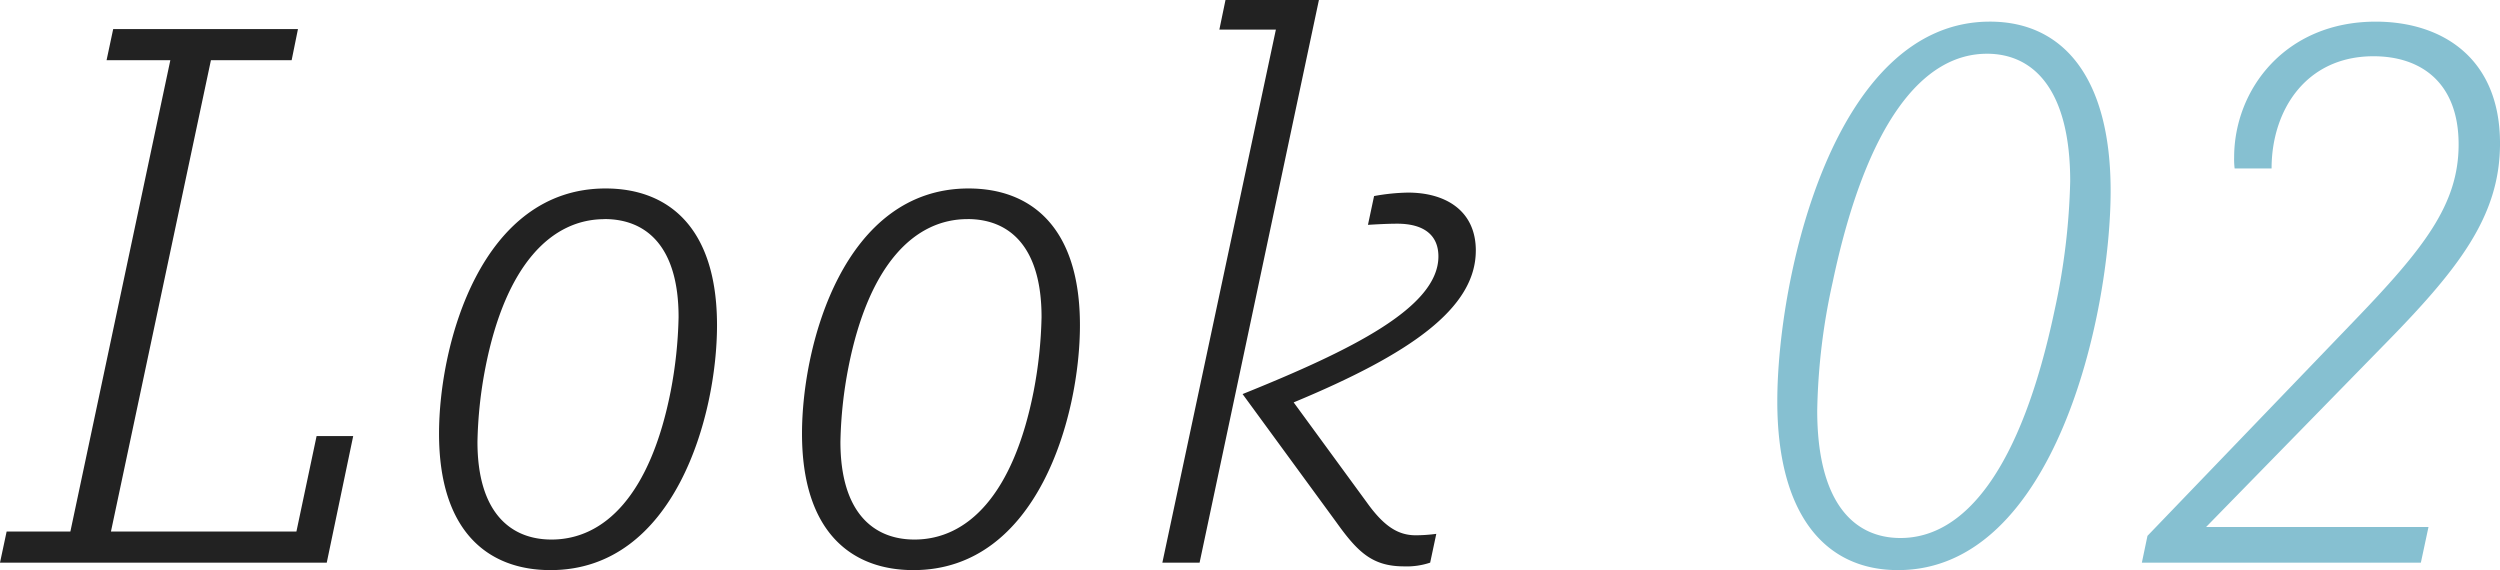 <svg xmlns="http://www.w3.org/2000/svg" width="216.48" height="49.367" viewBox="0 0 216.48 49.367">
  <g id="look02" transform="translate(-176.006 -3616.28)">
    <path id="パス_855" data-name="パス 855" d="M27.42-10.96,25.673-2.693H9.613l8.658-40.814H25.26l.547-2.694h-16l-.573,2.694h5.522L6.1-2.693H.58L.006,0H28.3L30.59-10.96ZM52.443-32.4c-10.757,0-14.42,13.42-14.42,21.23C38.023-2.66,42.3.647,47.674.647c10.8,0,14.42-13.42,14.42-21.2C62.094-29.09,57.82-32.4,52.443-32.4Zm-.087,2.65c3.63,0,6.41,2.387,6.41,8.487a37.775,37.775,0,0,1-.683,6.416C56.323-5.89,52.364-2,47.76-2c-3.586,0-6.41-2.386-6.41-8.459a37.14,37.14,0,0,1,.683-6.4c1.76-9,5.764-12.884,10.324-12.884ZM83.873-32.4c-10.757,0-14.42,13.42-14.42,21.23C69.453-2.66,73.727.647,79.1.647c10.8,0,14.42-13.42,14.42-21.2C93.523-29.09,89.25-32.4,83.873-32.4Zm-.087,2.65c3.63,0,6.41,2.387,6.41,8.487a37.774,37.774,0,0,1-.683,6.416C87.753-5.89,83.794-2,79.19-2,75.6-2,72.78-4.39,72.78-10.463a37.141,37.141,0,0,1,.683-6.4c1.761-9,5.764-12.884,10.324-12.884ZM106.124-48.72l-.531,2.563h4.894L100.657,0h3.224l10.333-48.72Zm21.676,21.7c0-3.483-2.647-5.023-5.867-5.023a17.7,17.7,0,0,0-2.943.3l-.53,2.493c1.144-.07,1.924-.1,2.537-.1,2.263,0,3.564.957,3.564,2.834,0,4.406-7.484,8.1-16.957,11.92l8.12,11.1c1.853,2.59,3.116,3.82,5.87,3.82A6.384,6.384,0,0,0,123.847,0l.53-2.493a13.573,13.573,0,0,1-1.777.124c-1.511,0-2.737-.75-4.227-2.83l-6.346-8.677c10.06-4.179,15.772-8.133,15.772-13.147Z" transform="translate(176 3665)" fill="#222"/>
    <path id="パス_856" data-name="パス 856" d="M23.316-46.847c-13.573,0-18.41,22.214-18.41,32.884C4.906-4.24,8.98.647,15.36.647c13.6,0,18.41-22.186,18.41-32.84C33.77-41.96,29.7-46.847,23.316-46.847Zm-.26,2.78c4.173,0,7.213,3.29,7.213,11.037A58.073,58.073,0,0,1,28.93-21.914C26-7.986,21.083-2.133,15.576-2.133,11.4-2.133,8.363-5.38,8.363-13.17A55.05,55.05,0,0,1,9.7-24.287C12.633-38.213,17.55-44.066,23.057-44.066ZM57.24-18.643c6.61-6.71,10.247-11.3,10.247-17.66,0-7.443-5.073-10.543-10.76-10.543-7.813,0-12.263,5.851-12.263,11.764a6.61,6.61,0,0,0,.043.947h3.2c0-5.024,2.964-9.714,8.823-9.714,4.173,0,7.373,2.334,7.373,7.633,0,5.207-3,9.01-9.136,15.377L36.96-2.32,36.474,0h24.16l.66-3.084H42.034Z" transform="translate(325 3665)" fill="#86c0d1"/>
  </g>
</svg>
